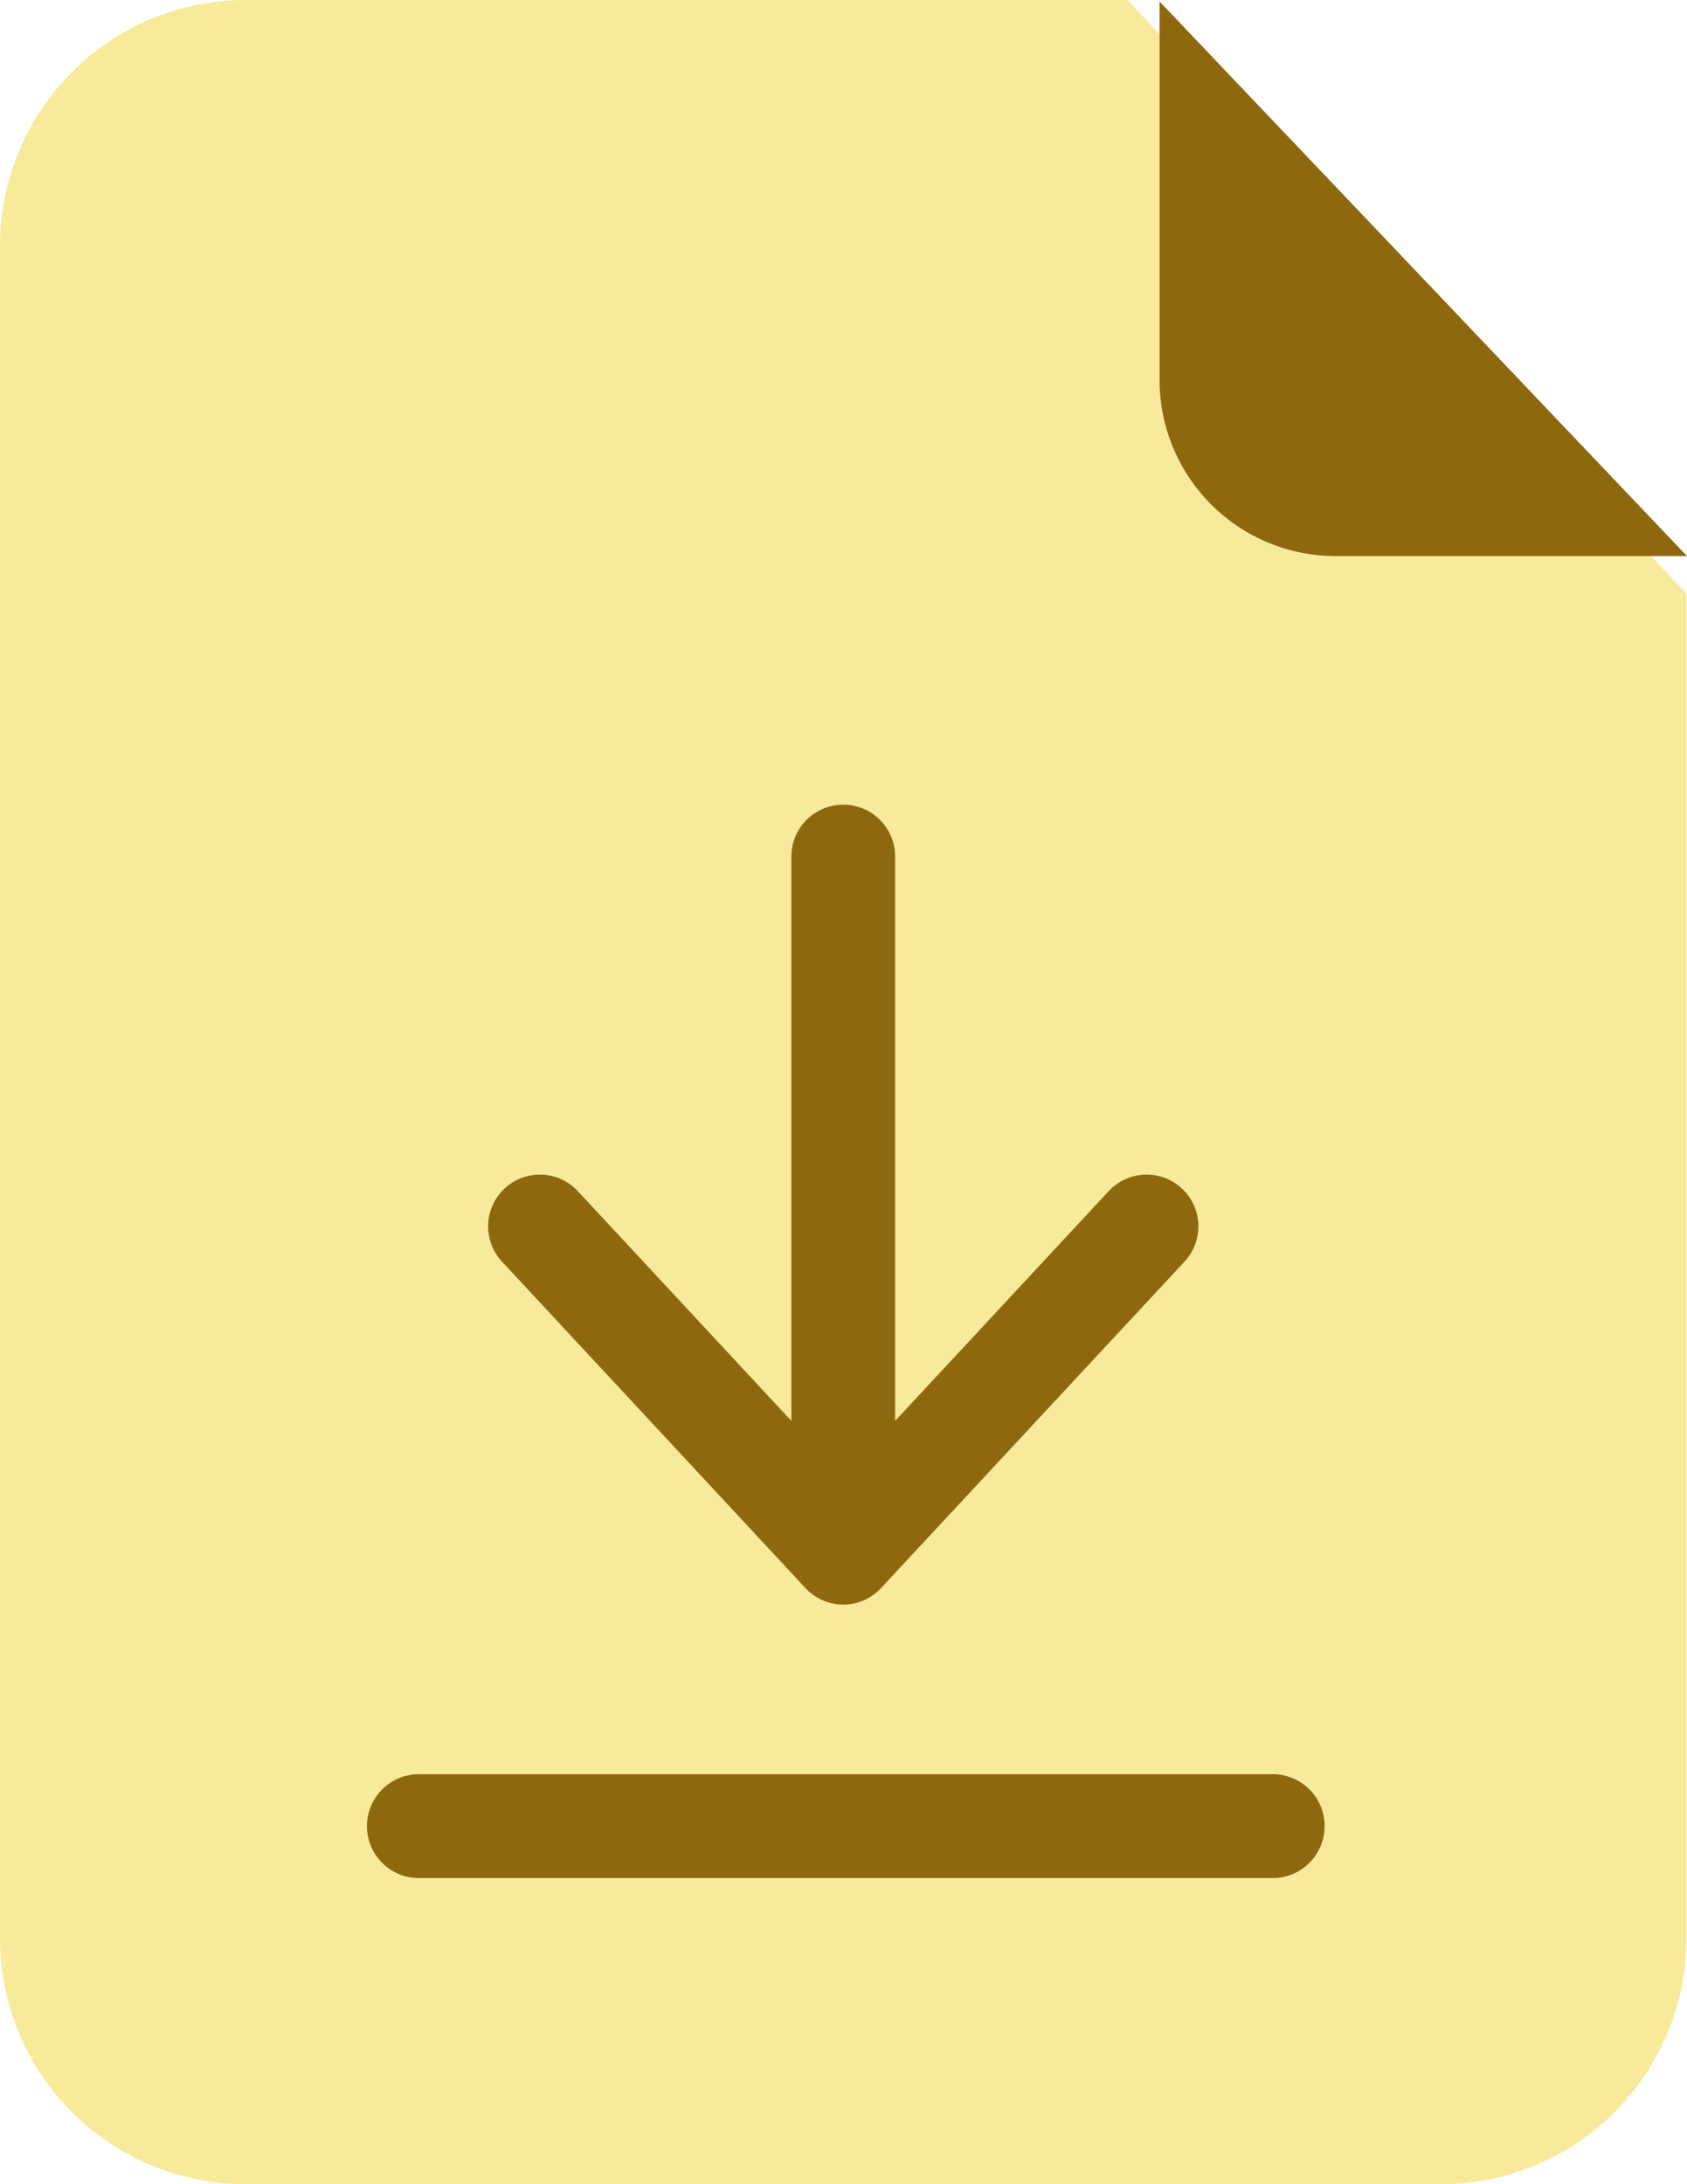 <svg id="File" xmlns="http://www.w3.org/2000/svg" width="17" height="22" viewBox="0 0 17 22">
  <path id="Path_56" data-name="Path 56" d="M11.361,0H2.45A2.476,2.476,0,0,0,0,2.474V19.526A2.476,2.476,0,0,0,2.45,22H14.545a2.476,2.476,0,0,0,2.45-2.474V5.98Zm0,0" fill="#f7ea9b"/>
  <path id="Path_57" data-name="Path 57" d="M335.269.488l5.315,5.586h-3.538A1.775,1.775,0,0,1,335.269,4.3Zm0,0" transform="translate(-323.584 -0.473)" fill="#8e680f"/>
  <g id="Group_29" data-name="Group 29" transform="translate(3.674 8.083)">
    <path id="Path_58" data-name="Path 58" d="M109.351,511.676h-8.6a.523.523,0,0,0,0,1.045h8.607a.523.523,0,1,0-.005-1.045Zm0,0" transform="translate(-100.227 -501.888)" fill="#8e680f"/>
    <path id="Path_59" data-name="Path 59" d="M142.107,215.341a.519.519,0,0,0,.763,0l3.057-3.287a.521.521,0,0,0-.763-.711l-2.153,2.315v-5.707a.523.523,0,0,0-1.045,0v5.707l-2.153-2.315a.521.521,0,0,0-.763.711Zm0,0" transform="translate(-137.665 -207.429)" fill="#8e680f"/>
  </g>
</svg>
